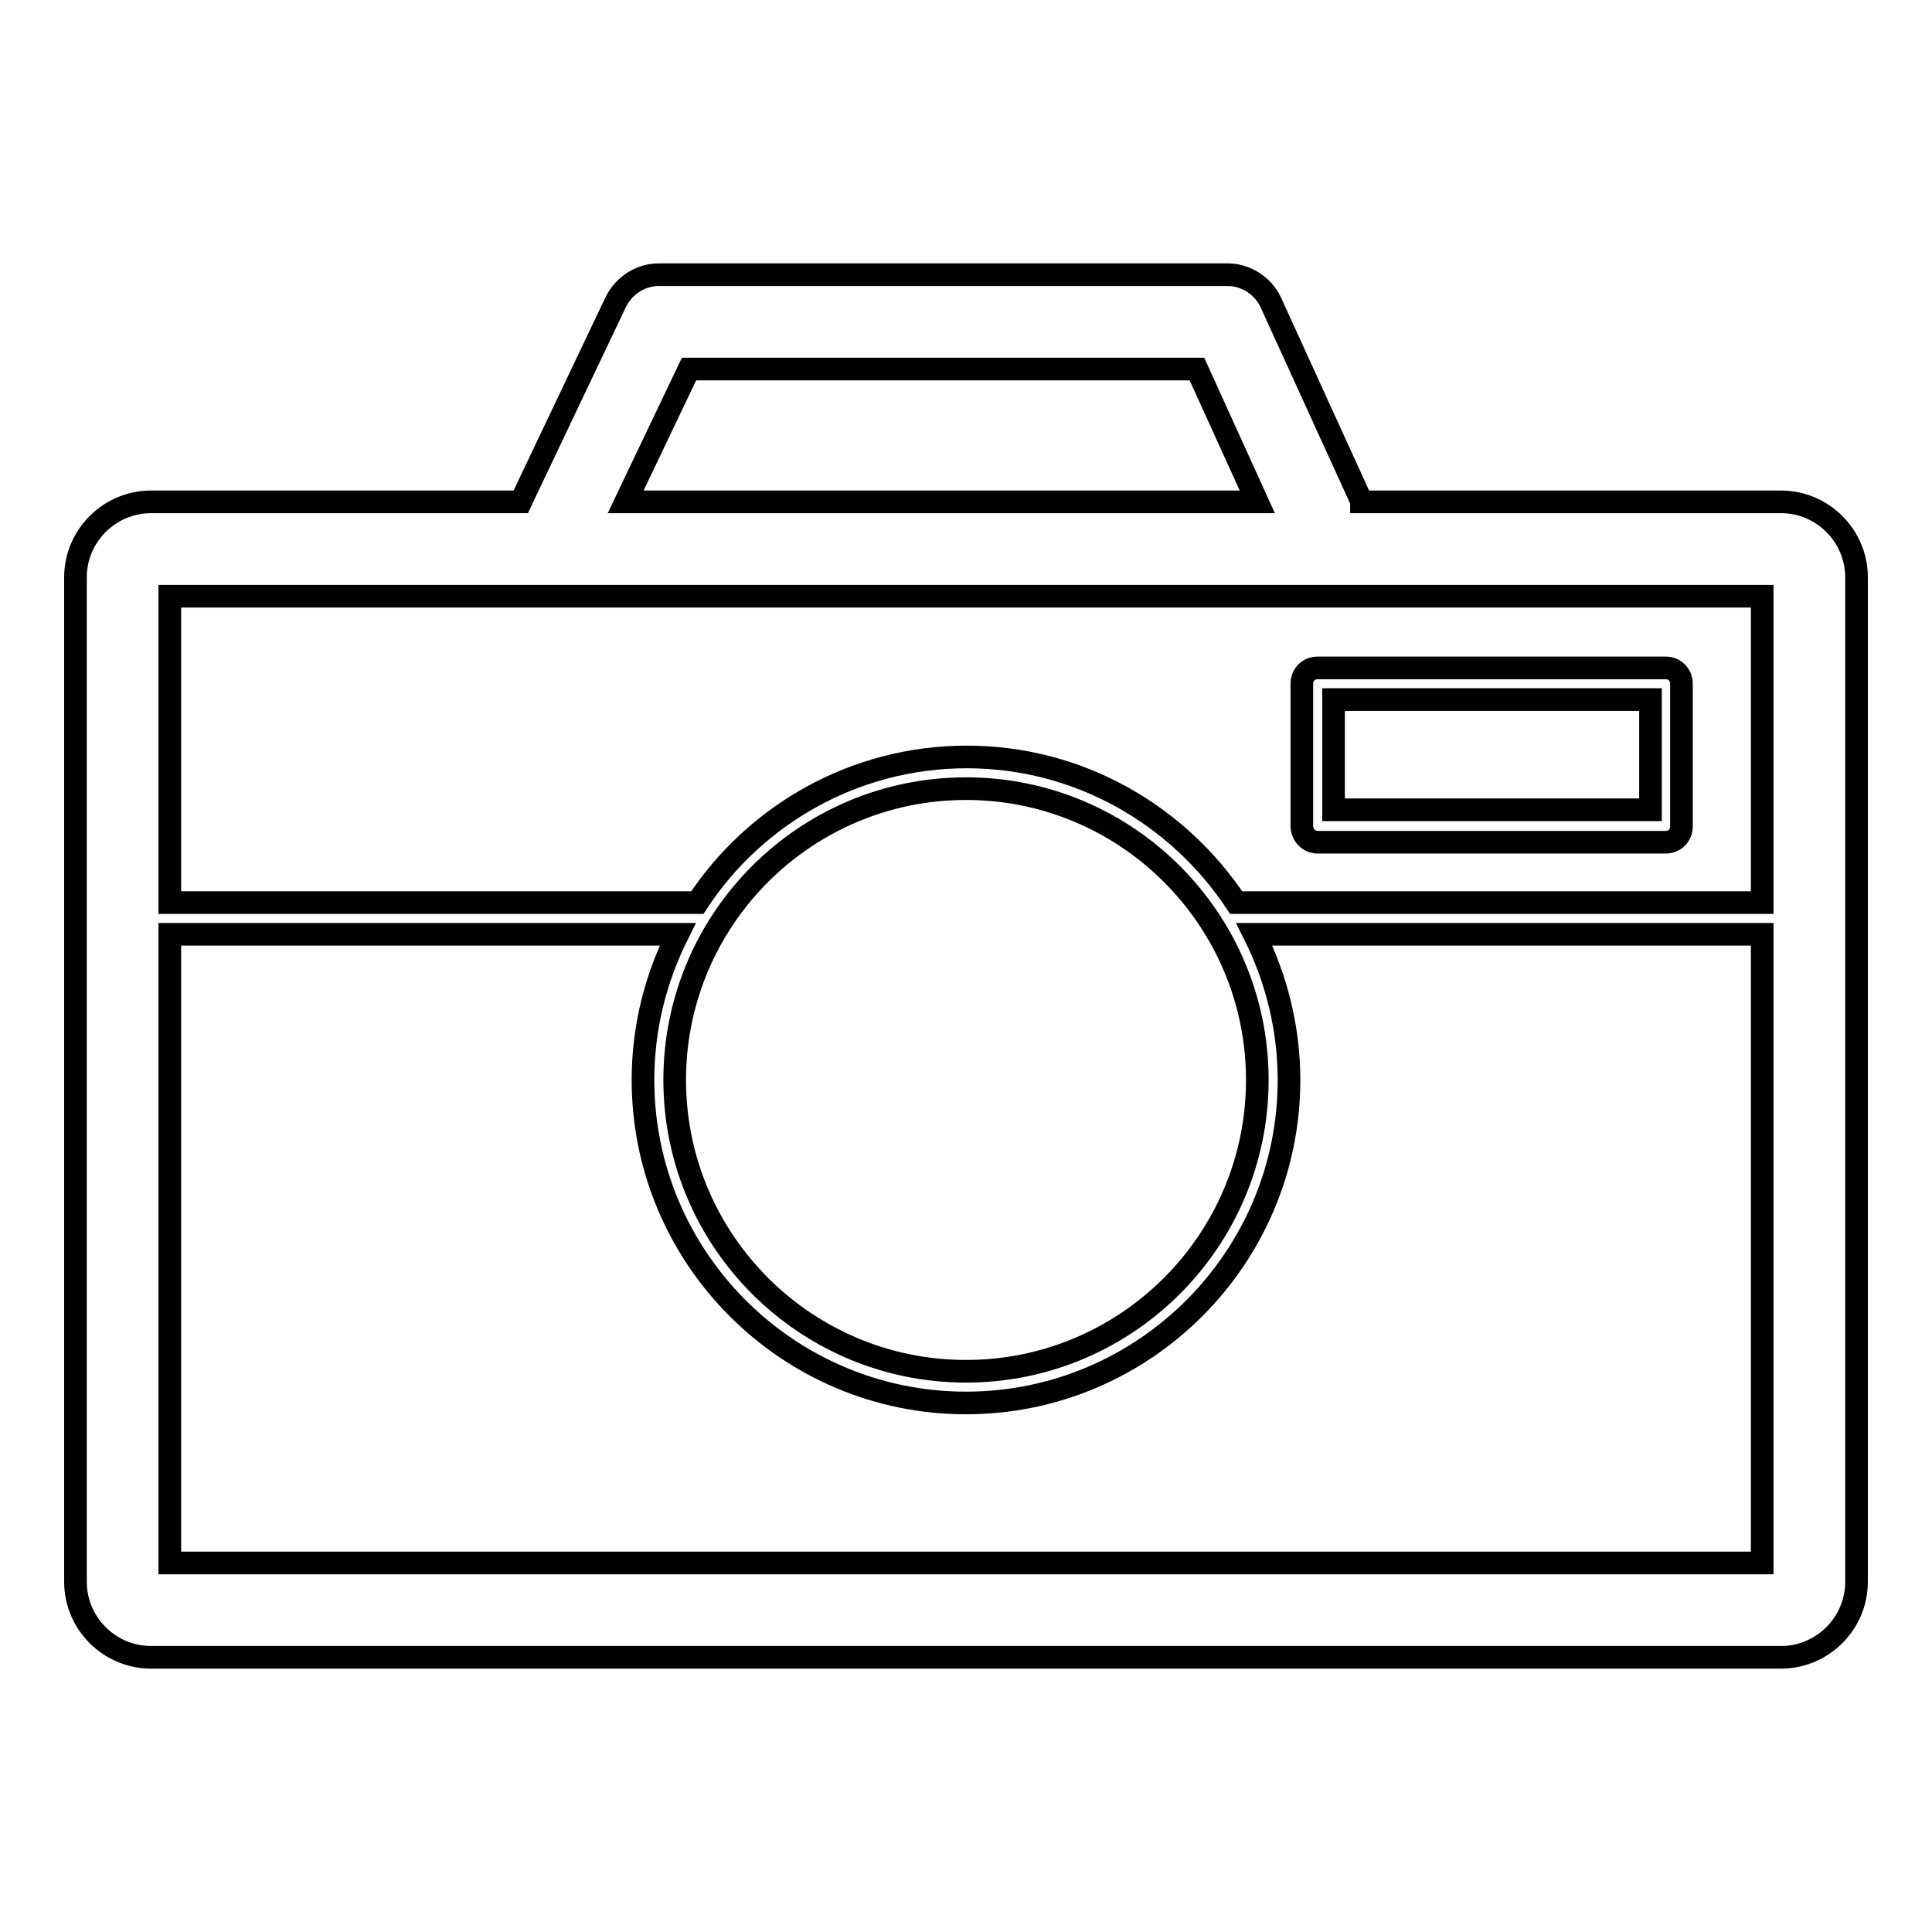 <?xml version="1.0" encoding="utf-8"?>
<!-- Svg Vector Icons : http://www.onlinewebfonts.com/icon -->
<!DOCTYPE svg PUBLIC "-//W3C//DTD SVG 1.1//EN" "http://www.w3.org/Graphics/SVG/1.1/DTD/svg11.dtd">
<svg version="1.1" xmlns="http://www.w3.org/2000/svg" xmlns:xlink="http://www.w3.org/1999/xlink" x="0px" y="0px" viewBox="0 0 256 256" enable-background="new 0 0 256 256" xml:space="preserve">
<g><g><g><g><path stroke-width="3" fill-opacity="0" stroke="#000000"  d="M236,66.5h-55.6c0,0,0-0.1,0-0.1l-12-26.3c-1-2.2-3.3-3.7-5.7-3.7H87.3c-2.4,0-4.6,1.4-5.7,3.6L69,66.5H20c-5.5,0-10,4.5-10,10v133.1c0,5.5,4.5,10,10,10H236c5.5,0,10-4.5,10-10V76.5C246,71,241.5,66.5,236,66.5z M91.3,48.9h67.3l8,17.6H82.9L91.3,48.9z M233.5,79v40.6h-69.7c-7.7-11.6-20.8-19.3-35.7-19.3c-14.9,0-28.1,7.7-35.7,19.3H22.5V79H233.5z M128,104.5c21.3,0,38.6,17.3,38.6,38.6s-17.3,38.6-38.6,38.6c-21.3,0-38.6-17.3-38.6-38.6S106.7,104.5,128,104.5z M22.5,207.1v-83.3h67.3c-2.9,5.8-4.6,12.3-4.6,19.3c0,23.6,19.2,42.8,42.8,42.8c23.6,0,42.8-19.2,42.8-42.8c0-6.9-1.7-13.5-4.6-19.3h67.3v83.3H22.5L22.5,207.1z"/><path stroke-width="3" fill-opacity="0" stroke="#000000"  d="M174.6,111.6h46.1c1.2,0,2.1-0.9,2.1-2.1V90.6c0-1.2-0.9-2.1-2.1-2.1h-46.1c-1.2,0-2.1,0.9-2.1,2.1v18.8C172.5,110.6,173.4,111.6,174.6,111.6z M176.7,92.7h42v14.6h-42V92.7z"/></g></g><g></g><g></g><g></g><g></g><g></g><g></g><g></g><g></g><g></g><g></g><g></g><g></g><g></g><g></g><g></g></g></g>
</svg>